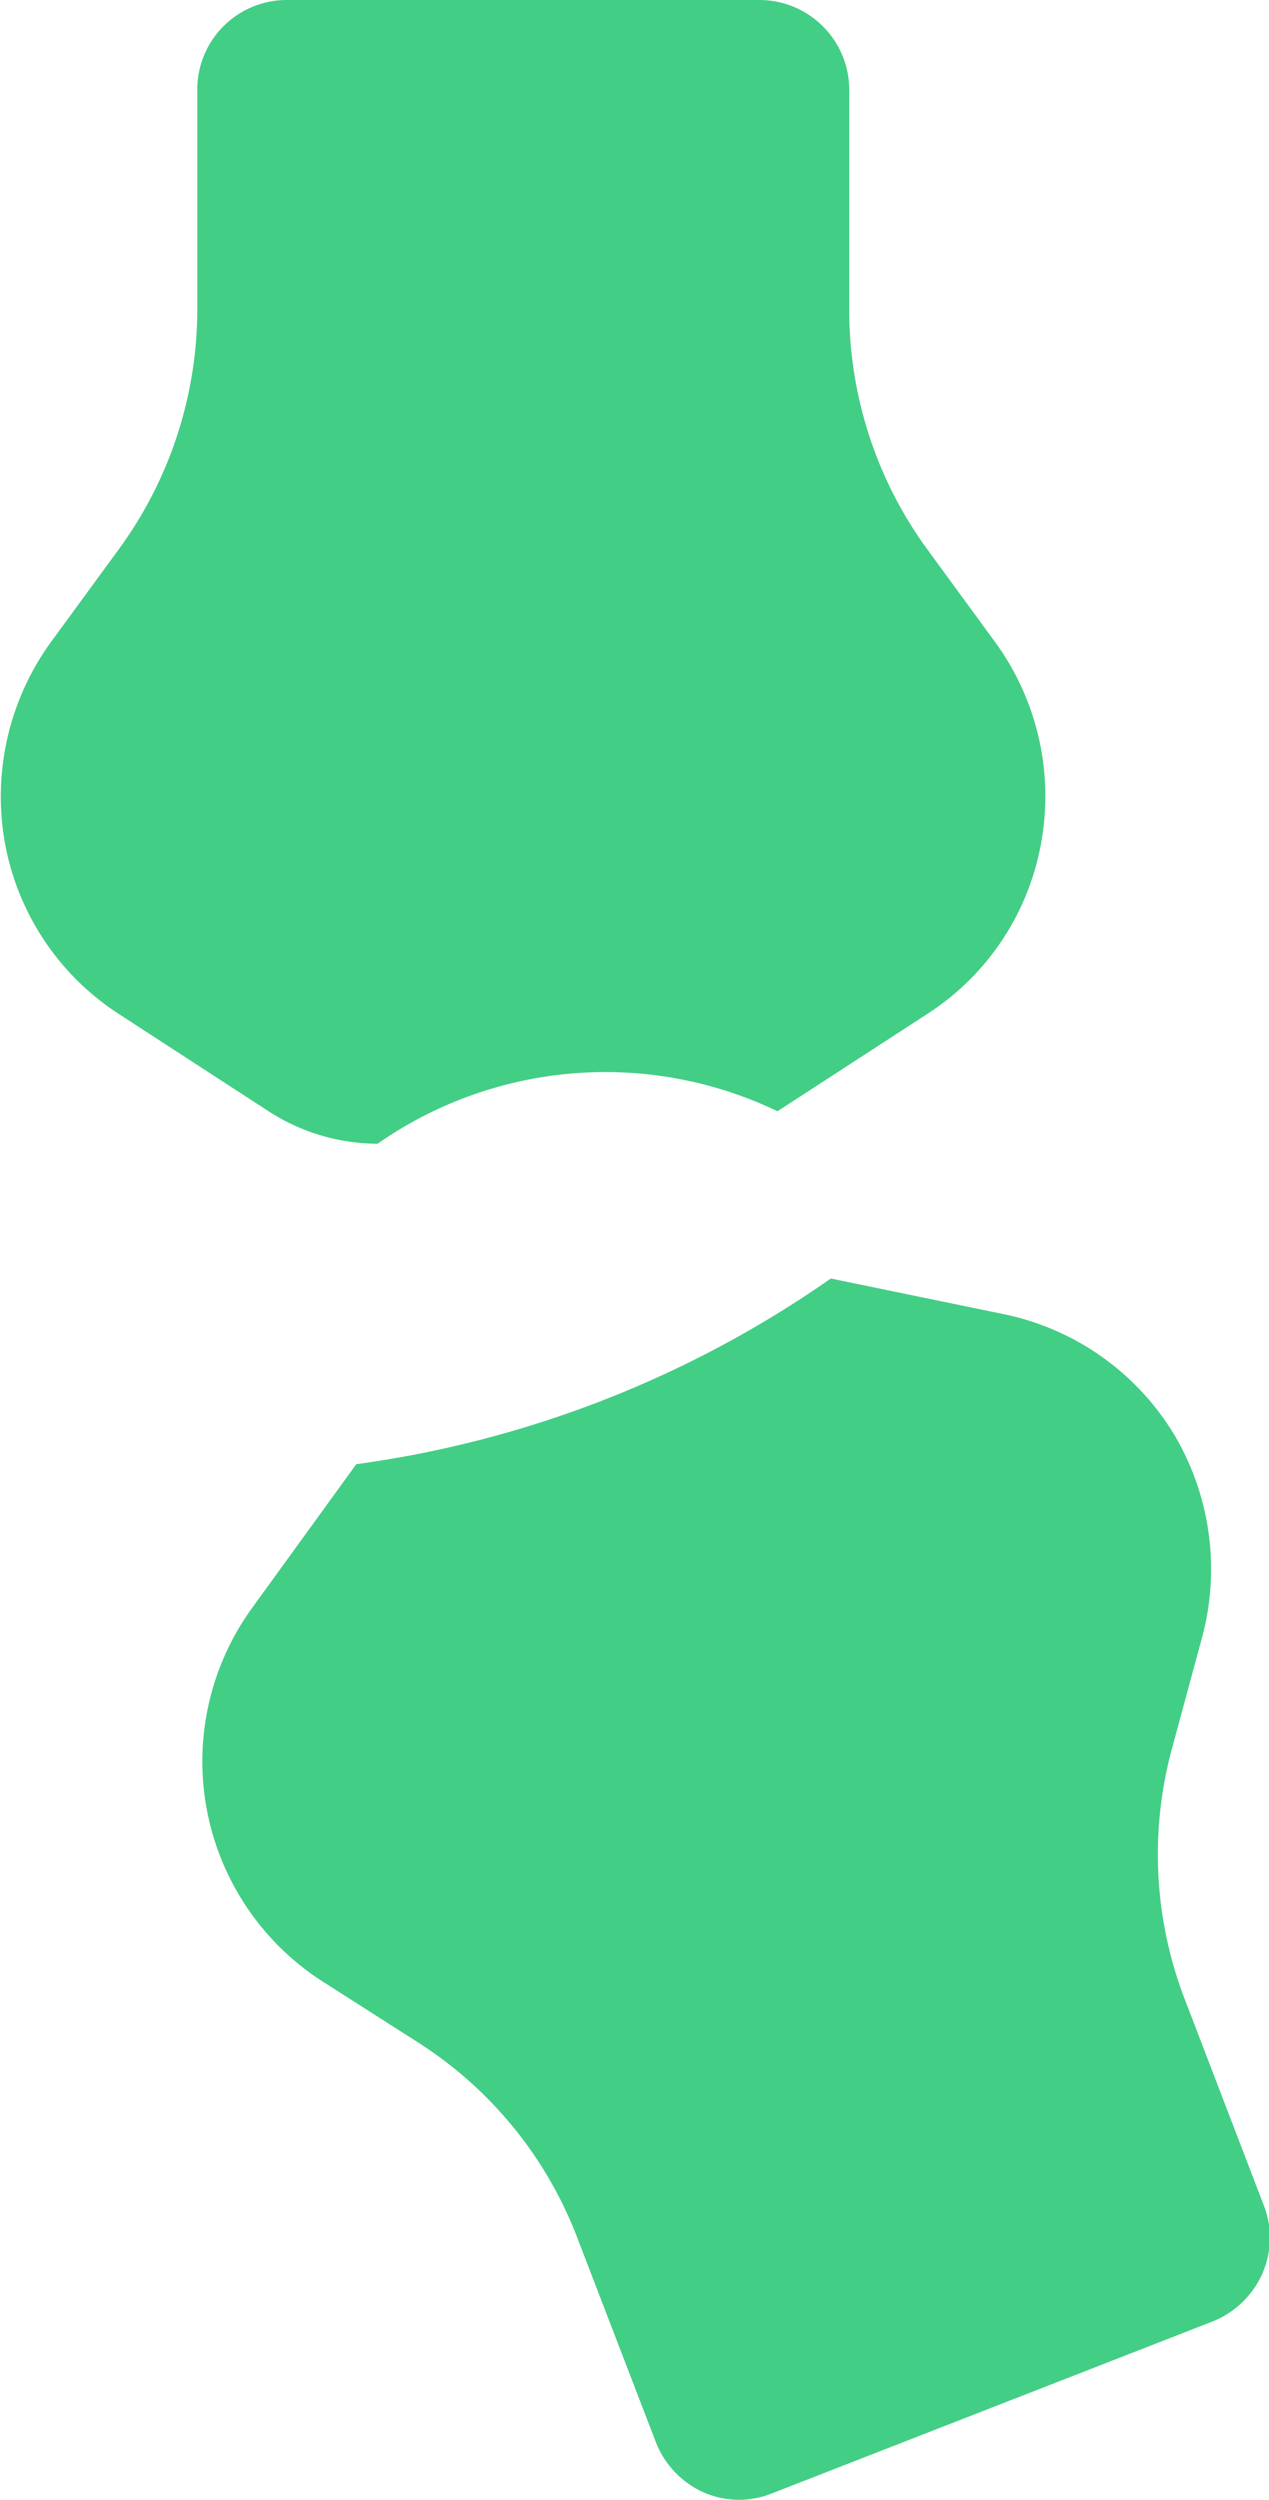 <svg xmlns="http://www.w3.org/2000/svg" width="26.18" height="51.56" viewBox="0 0 26.18 51.56">
  <defs>
    <style>
      .cls-1 {
        fill: #43ce85;
        fill-rule: evenodd;
      }
    </style>
  </defs>
  <path id="icon_seikei.svg" class="cls-1" d="M1195.45,1906.03a8.21,8.21,0,0,1,8.25-.67l3.08-2a5.305,5.305,0,0,0,2.36-3.54,5.392,5.392,0,0,0-.96-4.15l-1.39-1.9a8.377,8.377,0,0,1-1.61-4.93v-4.54a1.854,1.854,0,0,0-1.85-1.86h-9.76a1.846,1.846,0,0,0-1.84,1.86v4.54a8.386,8.386,0,0,1-1.62,4.93l-1.39,1.9a5.433,5.433,0,0,0-.96,4.15,5.34,5.34,0,0,0,2.36,3.54l3.08,2A4.154,4.154,0,0,0,1195.45,1906.03Zm18.28,21.89-1.63-4.25a8.318,8.318,0,0,1-.26-5.17l0.62-2.29a5.434,5.434,0,0,0-.6-4.22,5.378,5.378,0,0,0-3.47-2.44l-3.59-.74a22.354,22.354,0,0,1-9.79,3.83l-2.16,2.98a5.394,5.394,0,0,0,1.45,7.68l1.99,1.27a8.287,8.287,0,0,1,3.27,4l1.63,4.24a1.884,1.884,0,0,0,.97,1.03,1.816,1.816,0,0,0,1.42.03l9.1-3.55a1.882,1.882,0,0,0,1.02-.98A1.84,1.84,0,0,0,1213.73,1927.92Z" transform="translate(-1187.66 -1882.44)"/>
</svg>
